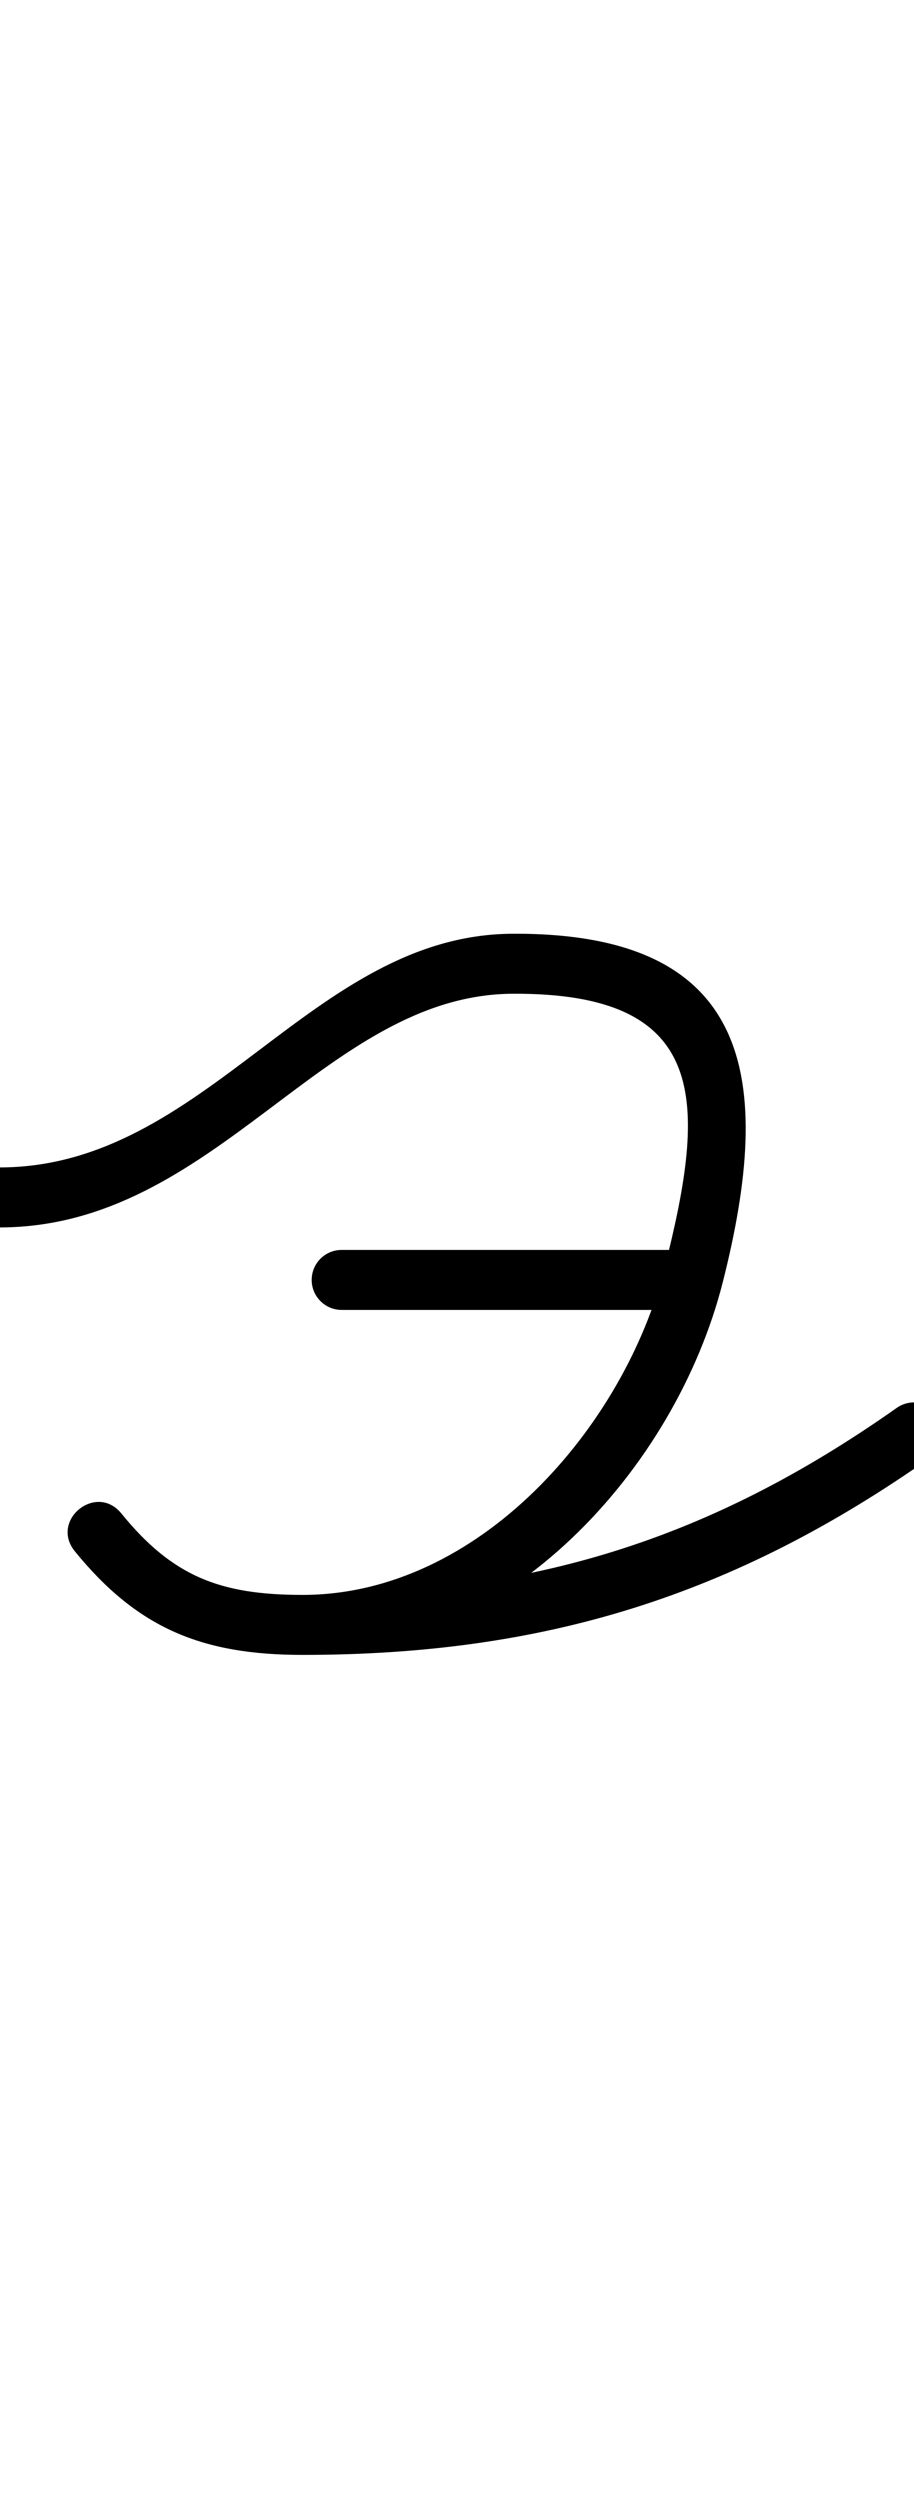 <?xml version="1.0" encoding="UTF-8"?>
<svg xmlns="http://www.w3.org/2000/svg" xmlns:inkscape="http://www.inkscape.org/namespaces/inkscape" xmlns:sodipodi="http://sodipodi.sourceforge.net/DTD/sodipodi-0.dtd" xmlns:svg="http://www.w3.org/2000/svg" version="1.1" viewBox="0 -350 366 1000">
    <sodipodi:namedview pagecolor="#ffffff" bordercolor="#666666" borderopacity="1.0" showgrid="true">
        <inkscape:grid id="grid№1" type="xygrid" dotted="false" enabled="true" visible="true" empspacing="10" />
        <sodipodi:guide id="baseline" position="0.00,350.00" orientation="0.00,1.00" />
    </sodipodi:namedview>
    <g id="glyph">
        <path d="M -12 129.021C -11.988 135.649 -6.606 141.012 0.021 141C 86.52 140.848 129.922 47.972 205.247 47.52C 284.526 47.044 282.989 90.723 266.153 157.048C 249.976 220.782 191.833 288 121.162 288C 87.965 288 69.082 280.591 48.597 255.424C 43.546 249.22 36.368 249.906 31.715 253.693C 27.061 257.481 24.933 264.371 29.983 270.575C 55.021 301.334 80.967 312 121.162 312C 217.759 312 293.852 288.492 372.91 232.811C 378.328 228.995 379.627 221.509 375.811 216.09C 371.995 210.672 364.509 209.373 359.09 213.189C 284.039 266.048 212.861 288 121.162 288C 88.022 288 69.06 280.564 48.597 255.424C 43.546 249.22 36.368 249.906 31.715 253.693C 27.061 257.481 24.933 264.371 29.983 270.575C 55.045 301.363 80.913 312 121.162 312C 202.989 312 270.497 237.485 289.415 162.953C 310.004 81.843 301.664 22.94 205.103 23.52C 124.622 24.003 82.717 116.855 -0.021 117C -6.649 117.012 -12.012 122.394 -12 129.021ZM 136.81 174C 136.81 174 136.81 174 136.81 174C 183.143 174 229.477 174 275.81 174C 282.437 174 287.81 168.627 287.81 162C 287.81 155.373 282.437 150 275.81 150C 275.81 150 275.81 150 275.81 150C 229.477 150 183.143 150 136.81 150C 130.183 150 124.81 155.373 124.81 162C 124.81 168.627 130.183 174 136.81 174Z" />
    </g>
</svg>
